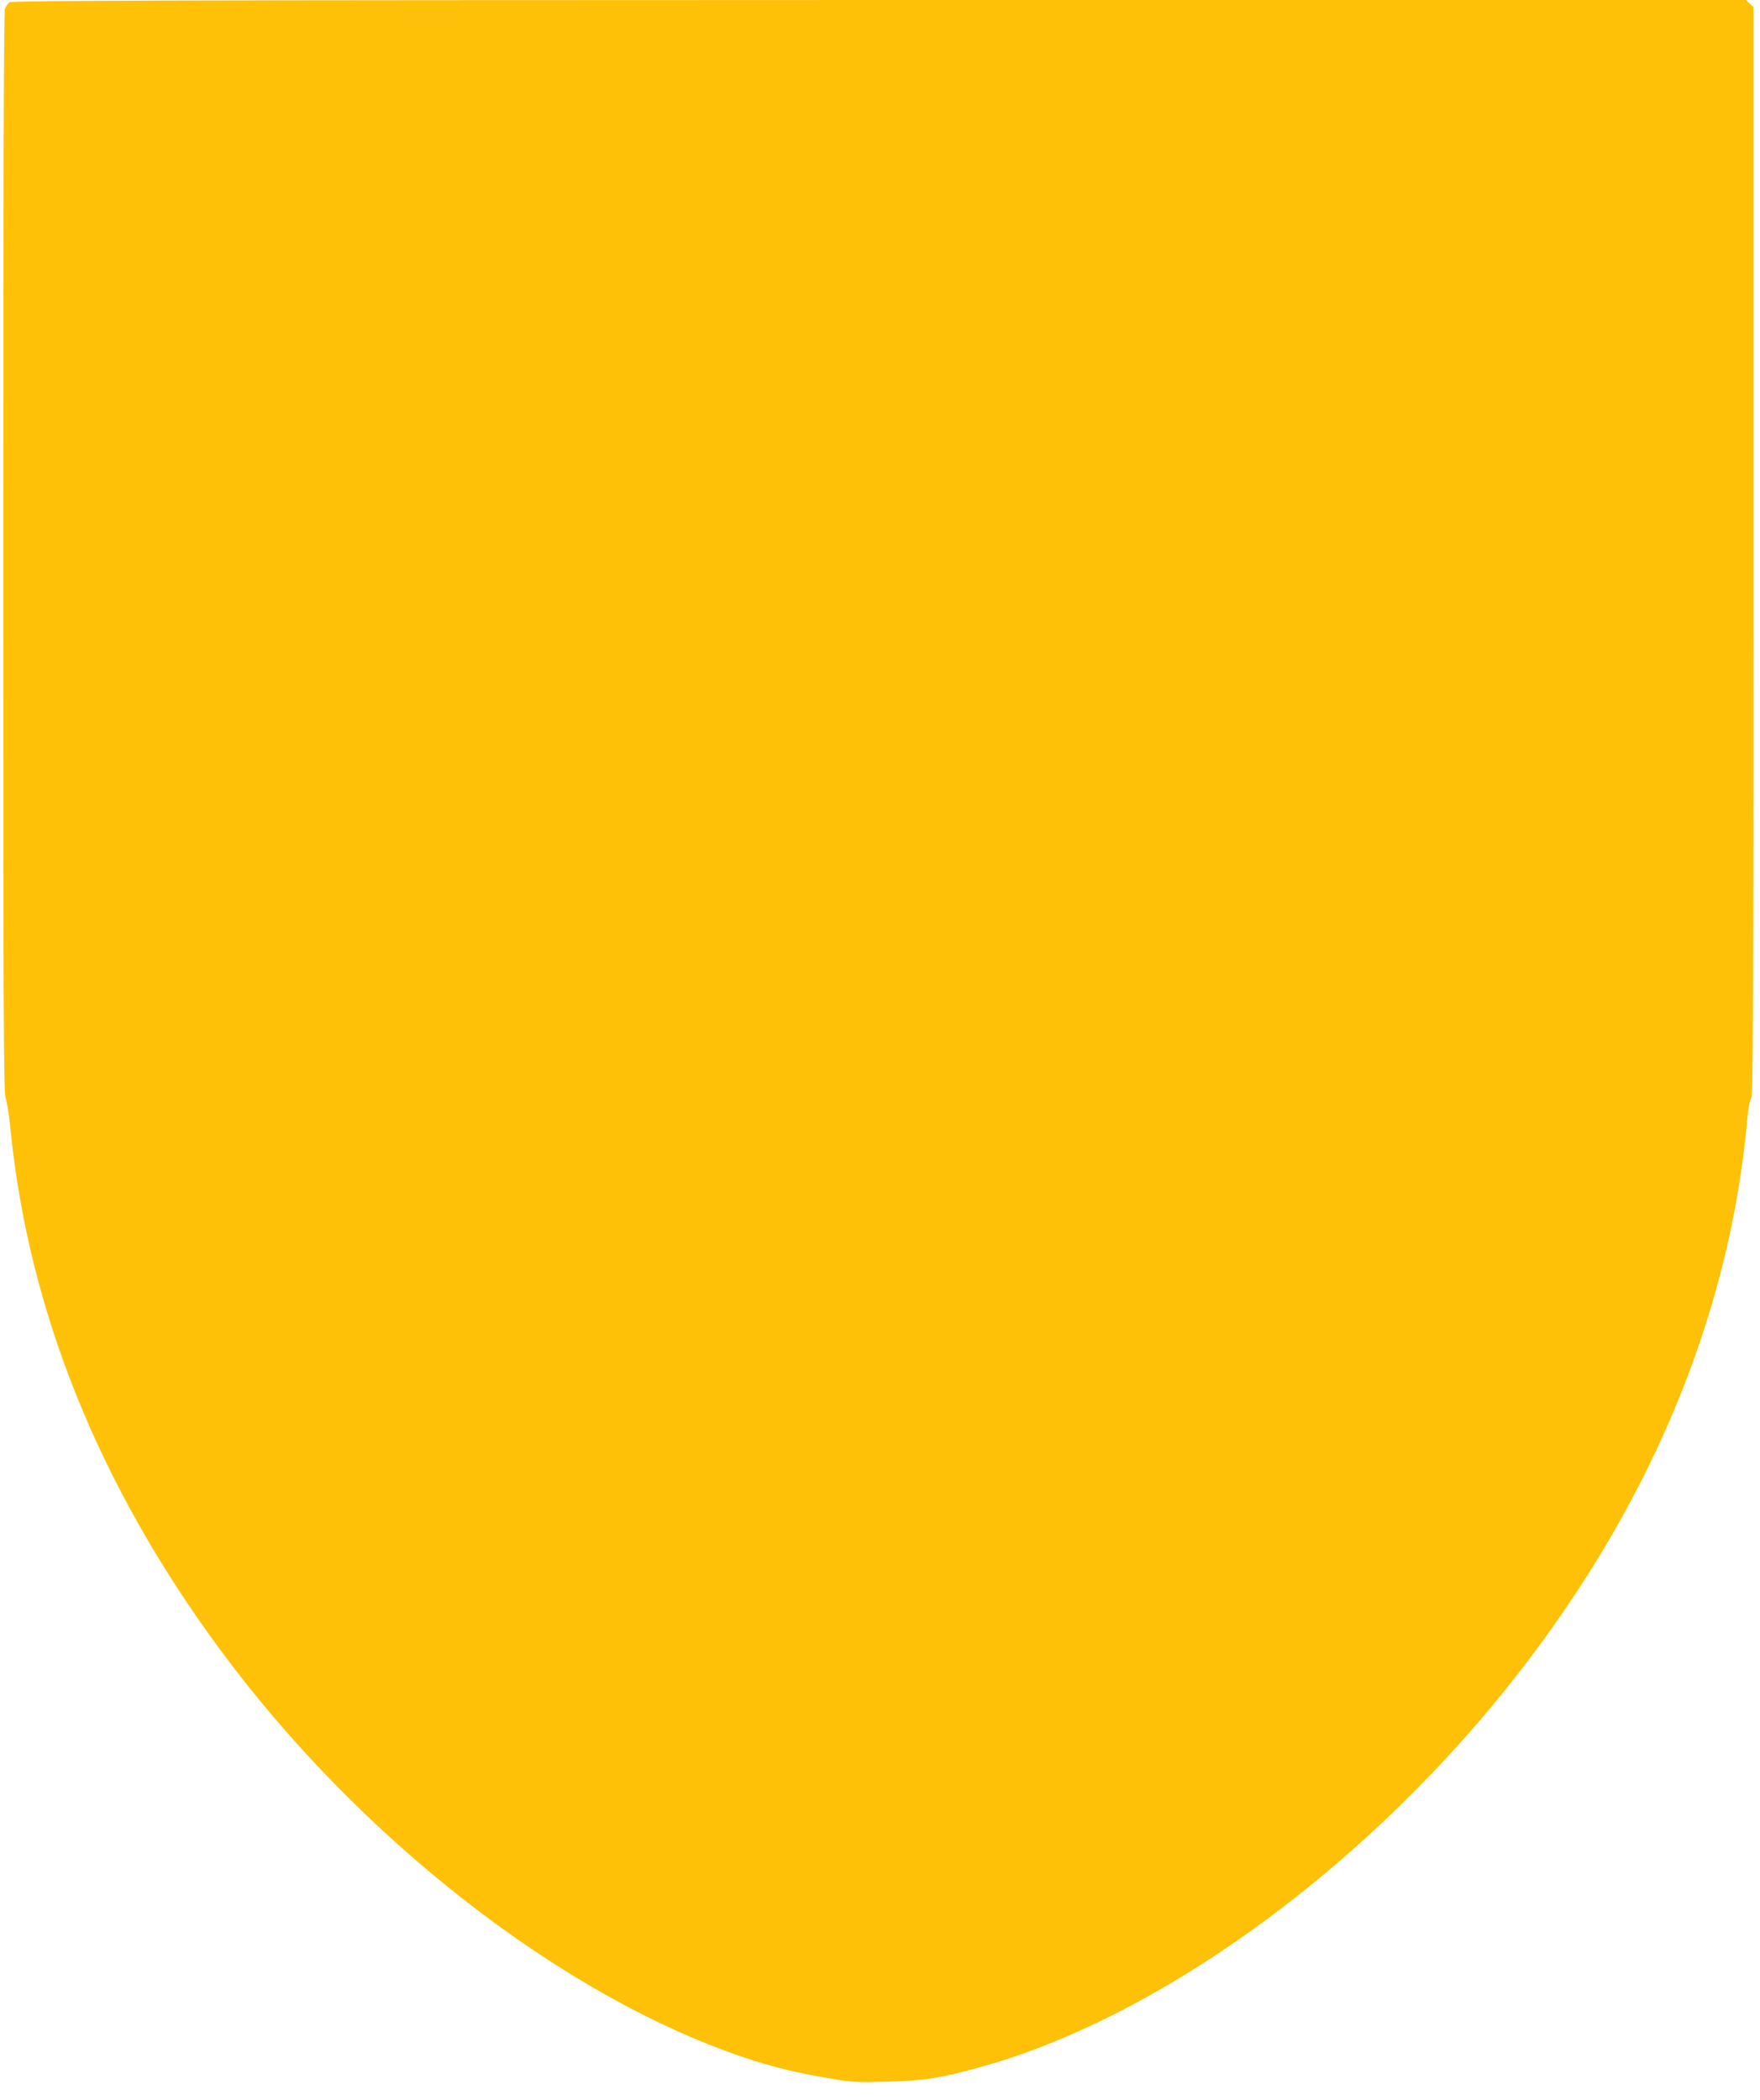 <?xml version="1.0" standalone="no"?>
<!DOCTYPE svg PUBLIC "-//W3C//DTD SVG 20010904//EN"
 "http://www.w3.org/TR/2001/REC-SVG-20010904/DTD/svg10.dtd">
<svg version="1.0" xmlns="http://www.w3.org/2000/svg"
 width="1073pt" height="1280pt" viewBox="0 0 1073 1280"
 preserveAspectRatio="xMidYMid meet">
<g transform="translate(0,1280) scale(0.1,-0.1)"
fill="#ffc107" stroke="none">
<path d="M58 12786 c-10 -7 -22 -25 -28 -40 -7 -19 -10 -1065 -10 -3316 0
-2813 2 -3294 14 -3322 8 -18 22 -105 30 -193 112 -1107 538 -2165 1275 -3165
849 -1152 2084 -2114 3196 -2489 167 -56 324 -95 511 -126 148 -26 173 -27
364 -22 229 7 315 20 556 86 1072 292 2306 1177 3210 2301 871 1083 1373 2272
1479 3505 4 44 13 89 21 100 12 16 14 518 14 3335 l0 3317 -23 21 -23 22
-5285 0 c-4319 -1 -5287 -3 -5301 -14z"/>
</g>
</svg>
